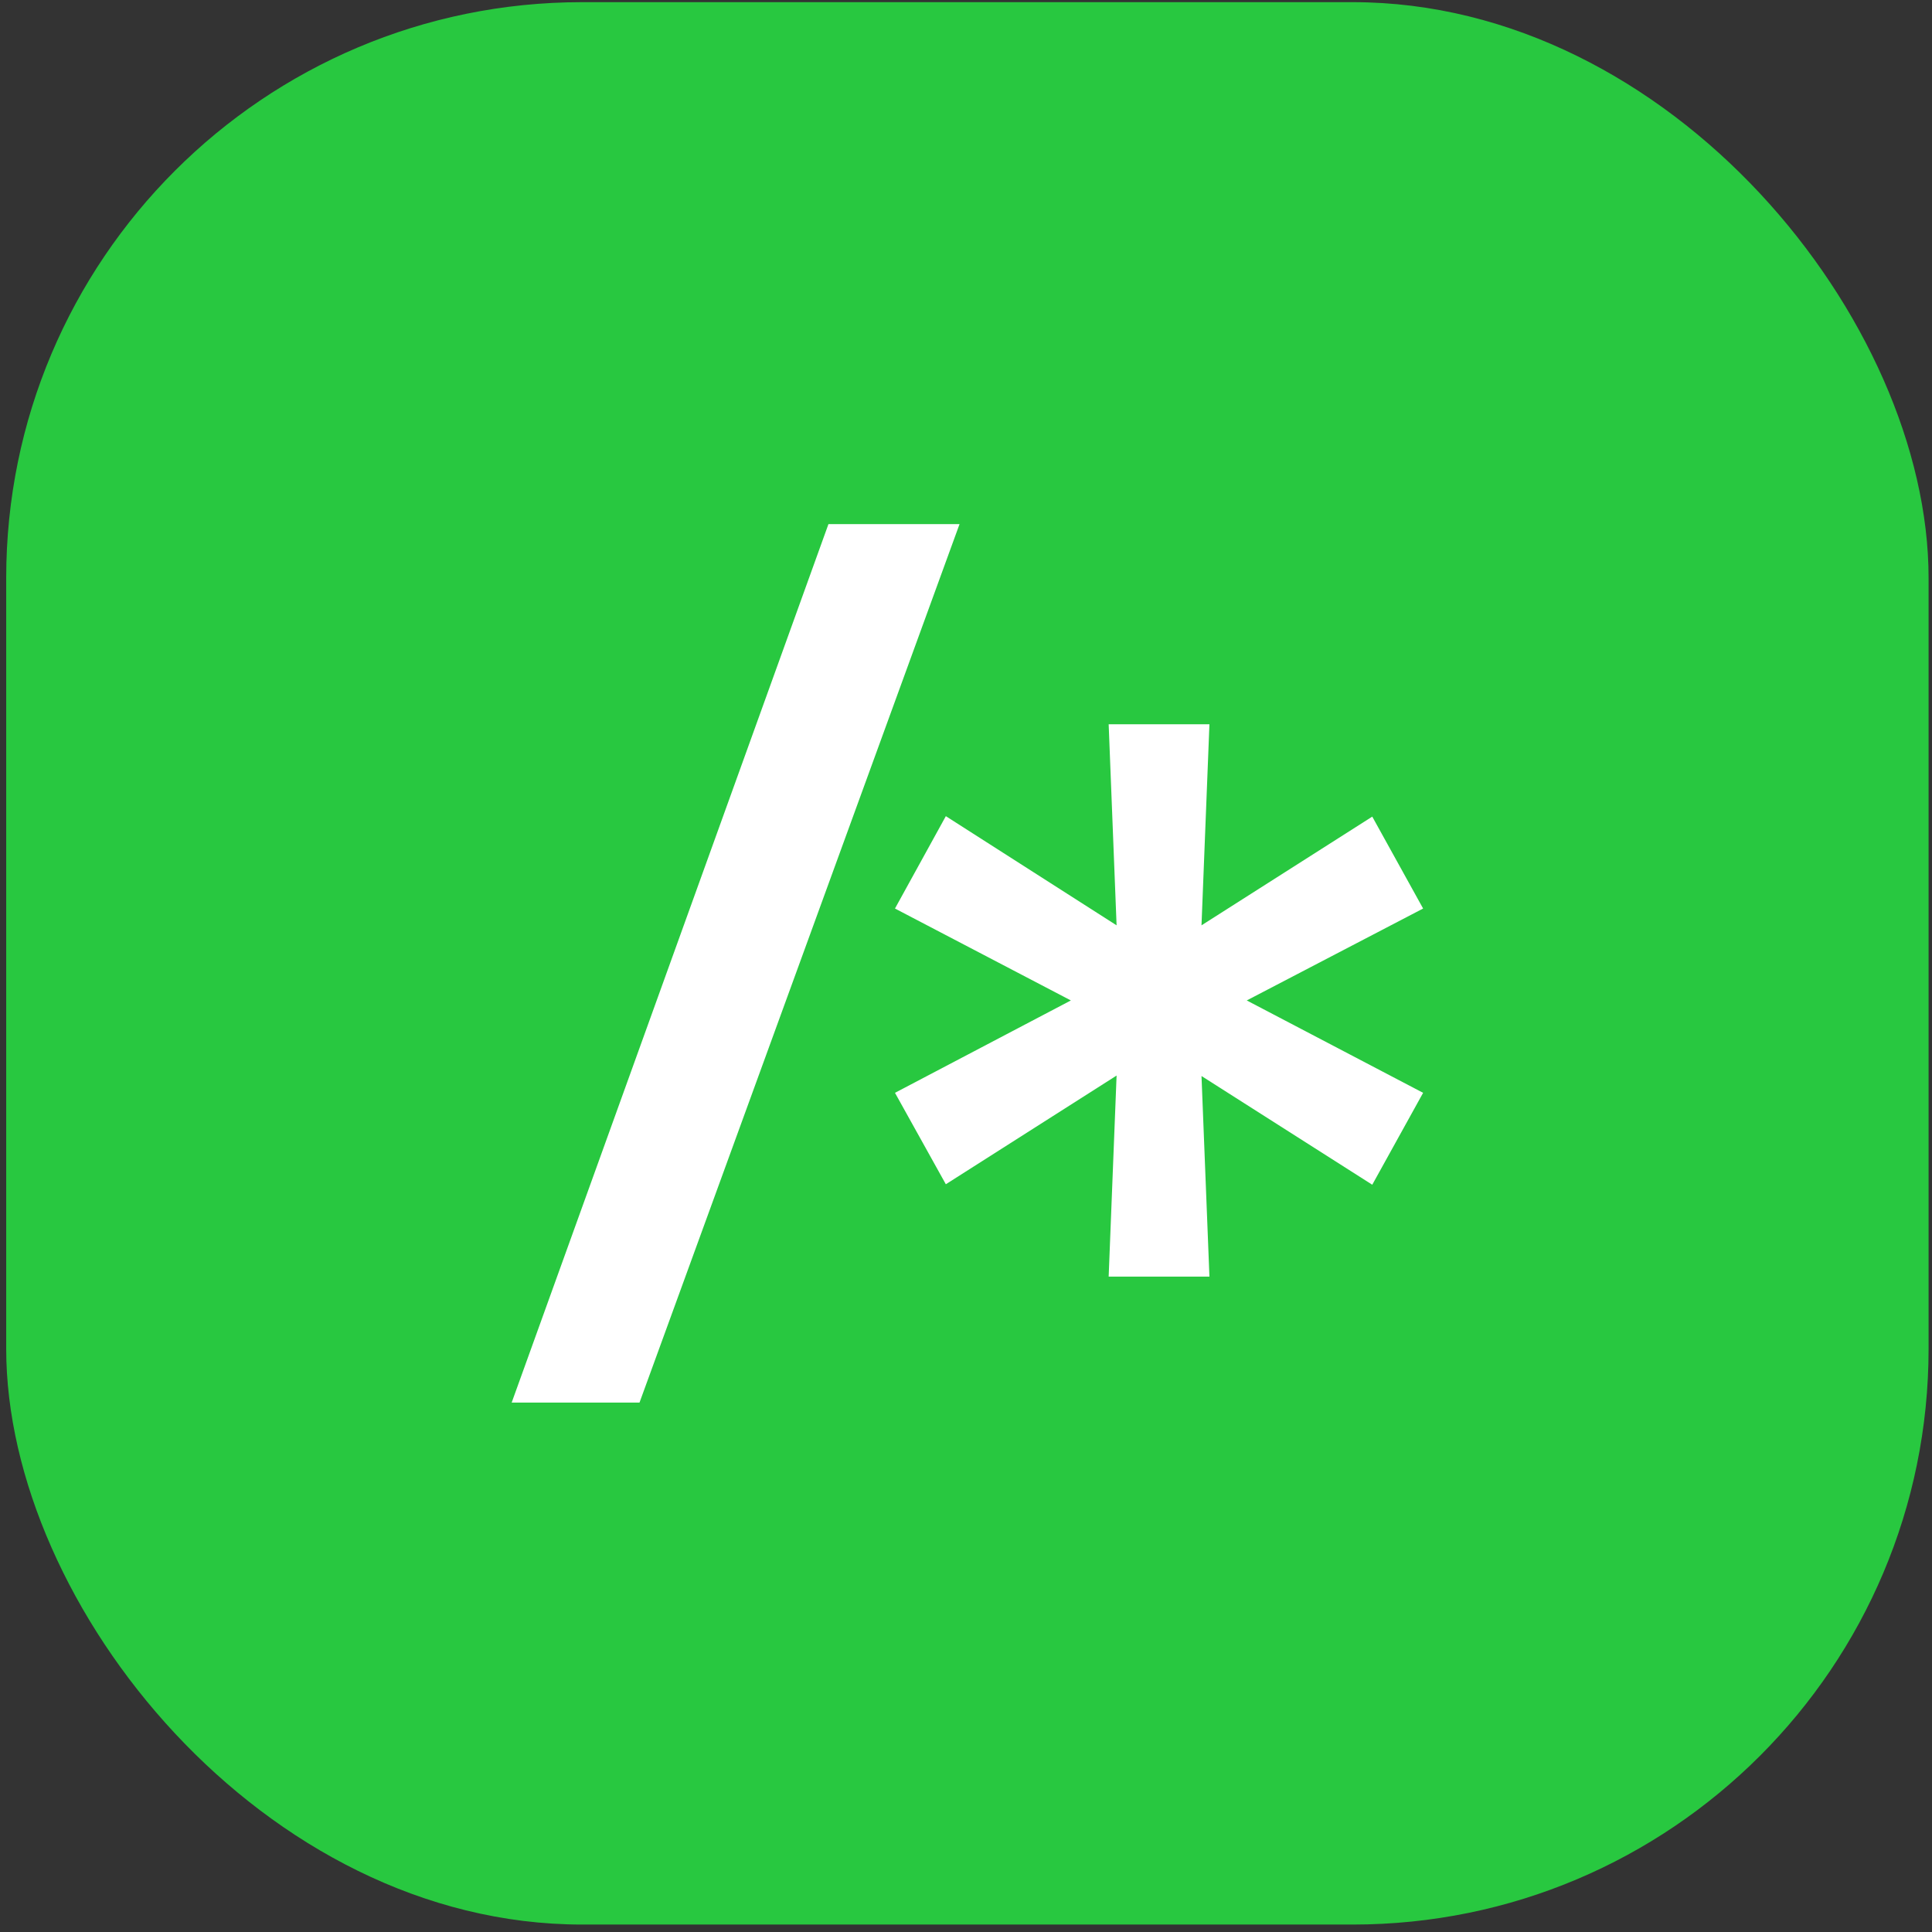 <svg width="201" height="201" viewBox="0 0 201 201" fill="none" xmlns="http://www.w3.org/2000/svg">
<rect x="0" y="0" width="201" height="201" fill="#333333" stroke="none"/>
<rect x="0.645" y="0.225" width="200" height="200" rx="59.91" fill="#28C840"/>
<path d="M66.532 145.923L99.829 54.526H86.19L53.232 145.923H66.532Z" fill="white"/>
<path d="M93.111 94.521L111.41 104.083L93.111 113.694L98.402 123.207L116.167 111.898L115.342 132.818H125.826L125.001 111.946L142.766 123.256L148.057 113.694L129.709 104.083L148.057 94.521L142.766 84.959L125.001 96.269L125.826 75.349H115.342L116.167 96.269L98.402 84.911L93.111 94.521Z" fill="white"/>
</svg>
